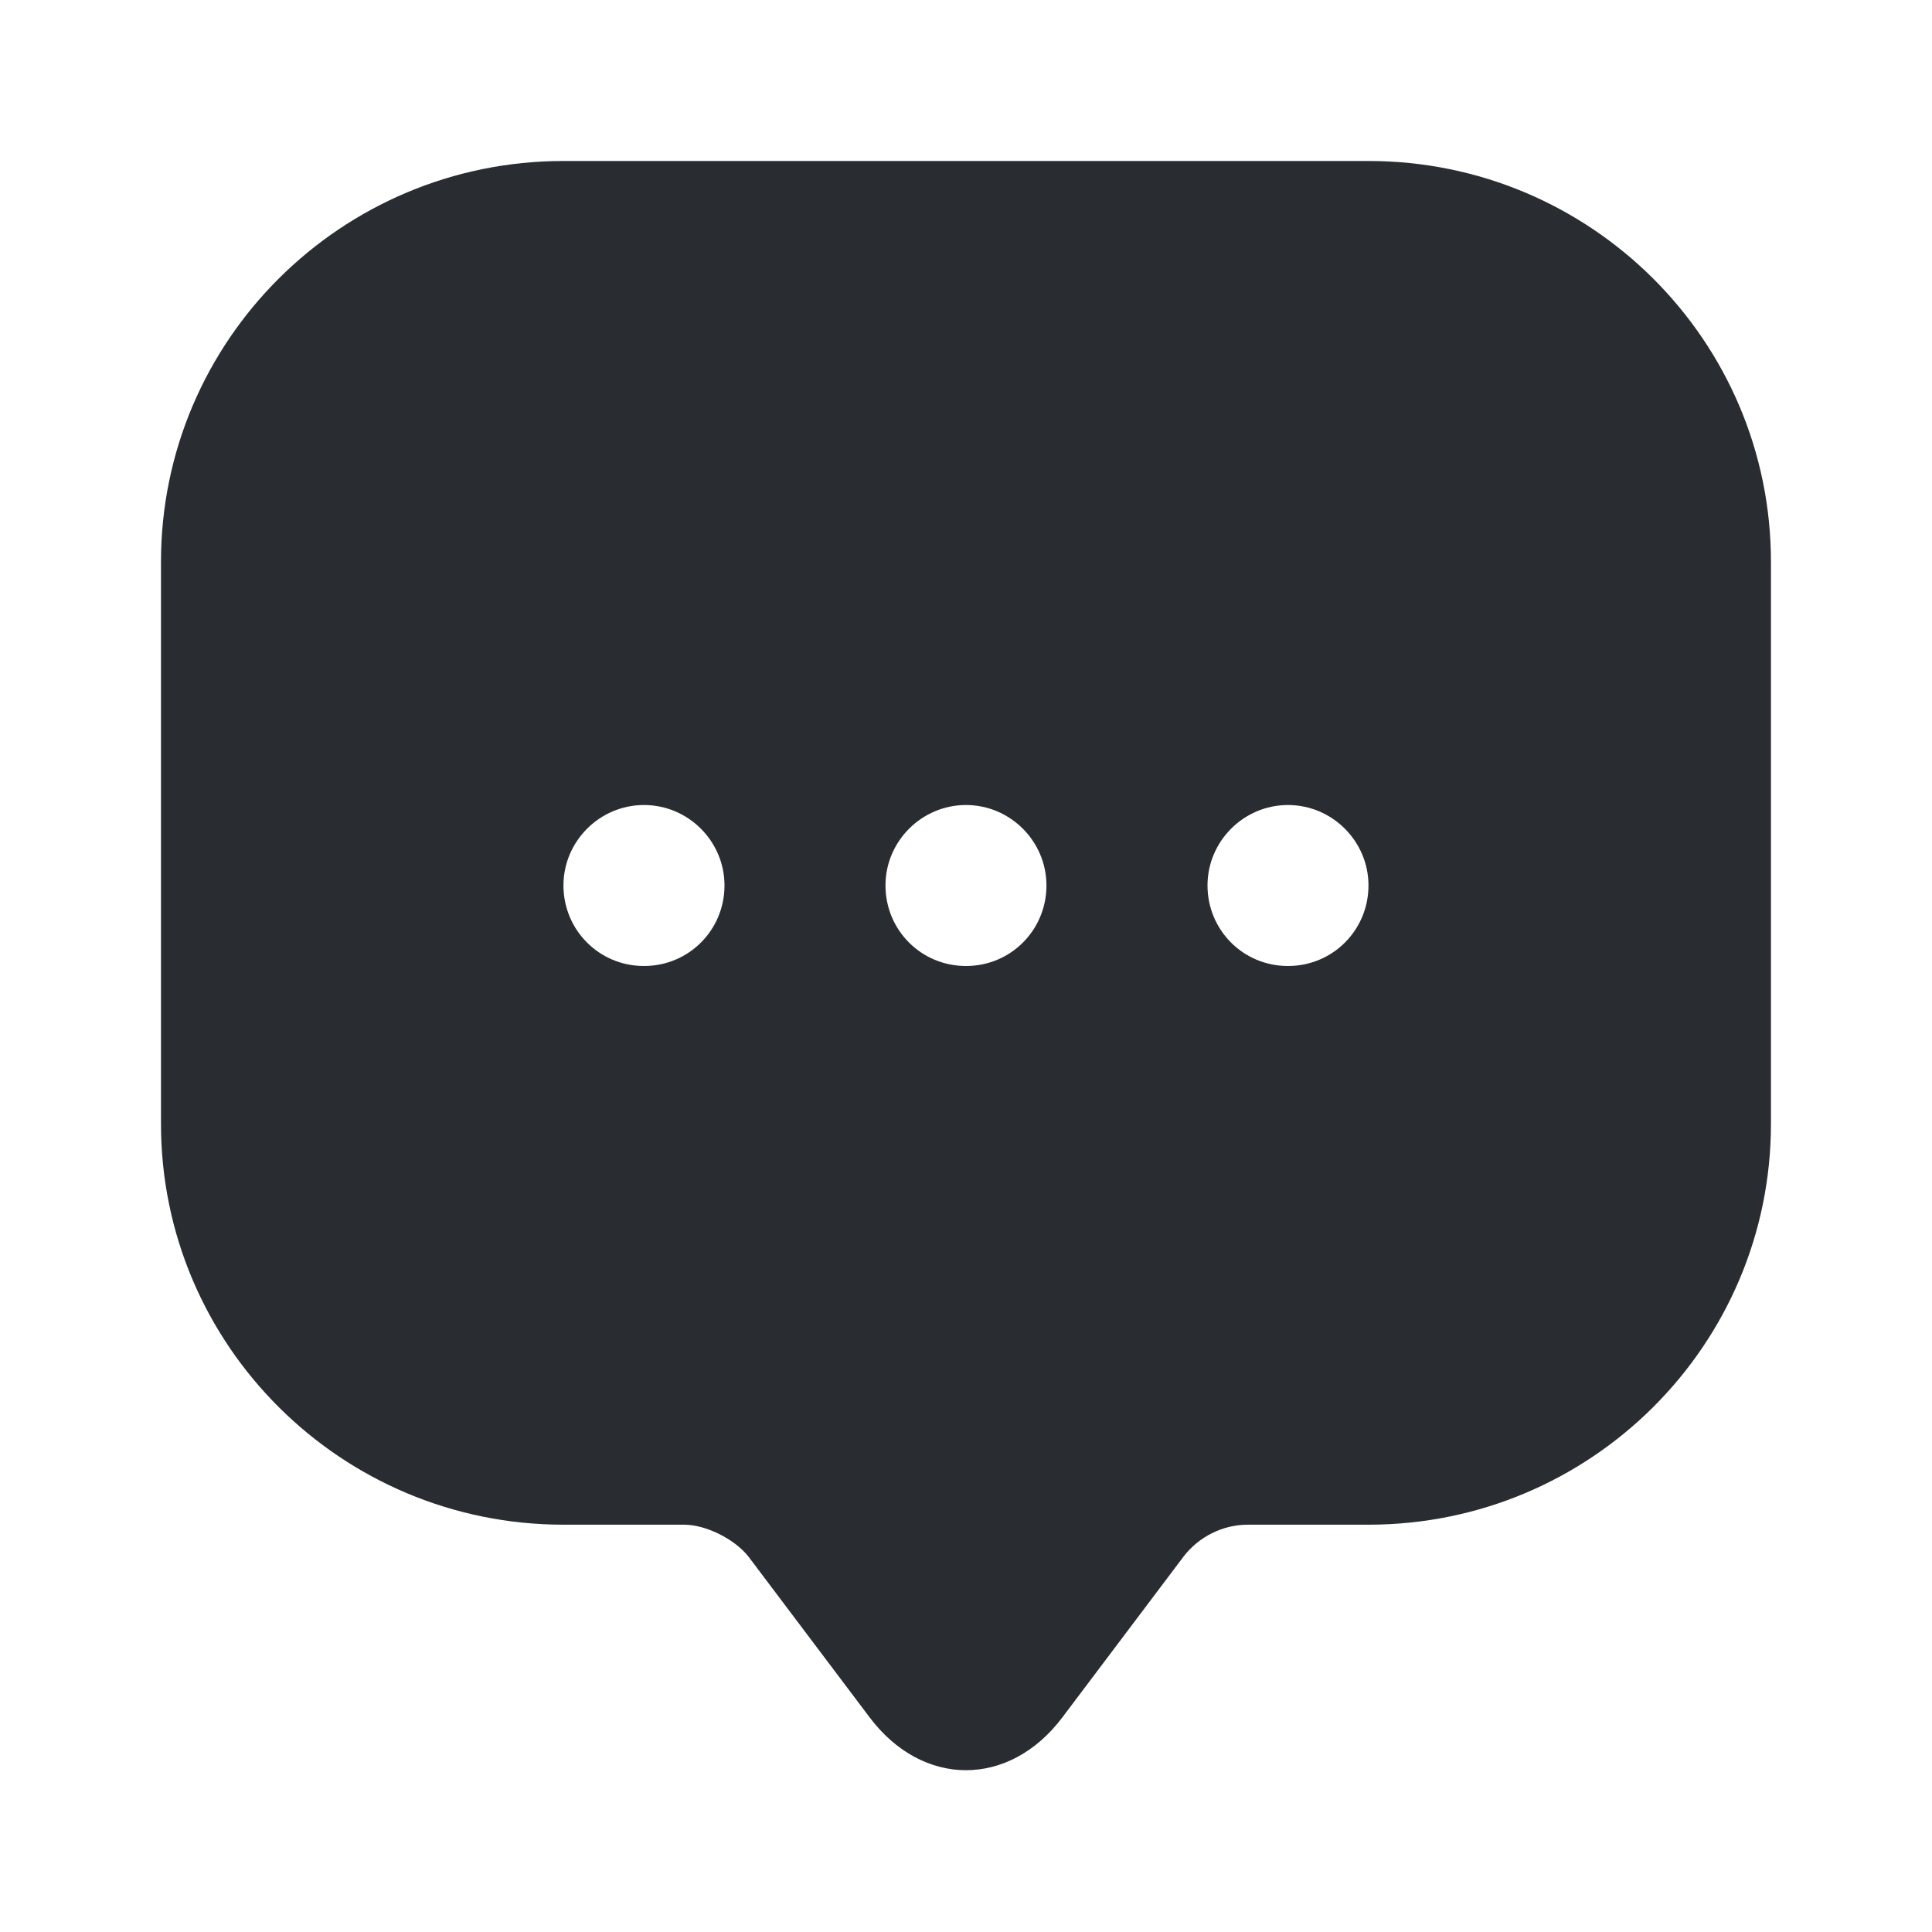 <svg width="28" height="28" viewBox="0 0 28 28" fill="none" xmlns="http://www.w3.org/2000/svg">
<path d="M19.833 2.333H8.166C4.946 2.333 2.333 4.935 2.333 8.143V15.12V16.287C2.333 19.495 4.946 22.097 8.166 22.097H9.916C10.231 22.097 10.651 22.307 10.85 22.563L12.6 24.885C13.37 25.912 14.63 25.912 15.4 24.885L17.15 22.563C17.371 22.272 17.721 22.097 18.083 22.097H19.833C23.053 22.097 25.666 19.495 25.666 16.287V8.143C25.666 4.935 23.053 2.333 19.833 2.333ZM9.333 14C8.68 14 8.166 13.475 8.166 12.833C8.166 12.192 8.691 11.667 9.333 11.667C9.975 11.667 10.5 12.192 10.5 12.833C10.5 13.475 9.986 14 9.333 14ZM14 14C13.346 14 12.833 13.475 12.833 12.833C12.833 12.192 13.358 11.667 14 11.667C14.641 11.667 15.166 12.192 15.166 12.833C15.166 13.475 14.653 14 14 14ZM18.666 14C18.013 14 17.5 13.475 17.5 12.833C17.5 12.192 18.025 11.667 18.666 11.667C19.308 11.667 19.833 12.192 19.833 12.833C19.833 13.475 19.32 14 18.666 14Z" fill="#292D32"/>
</svg>

